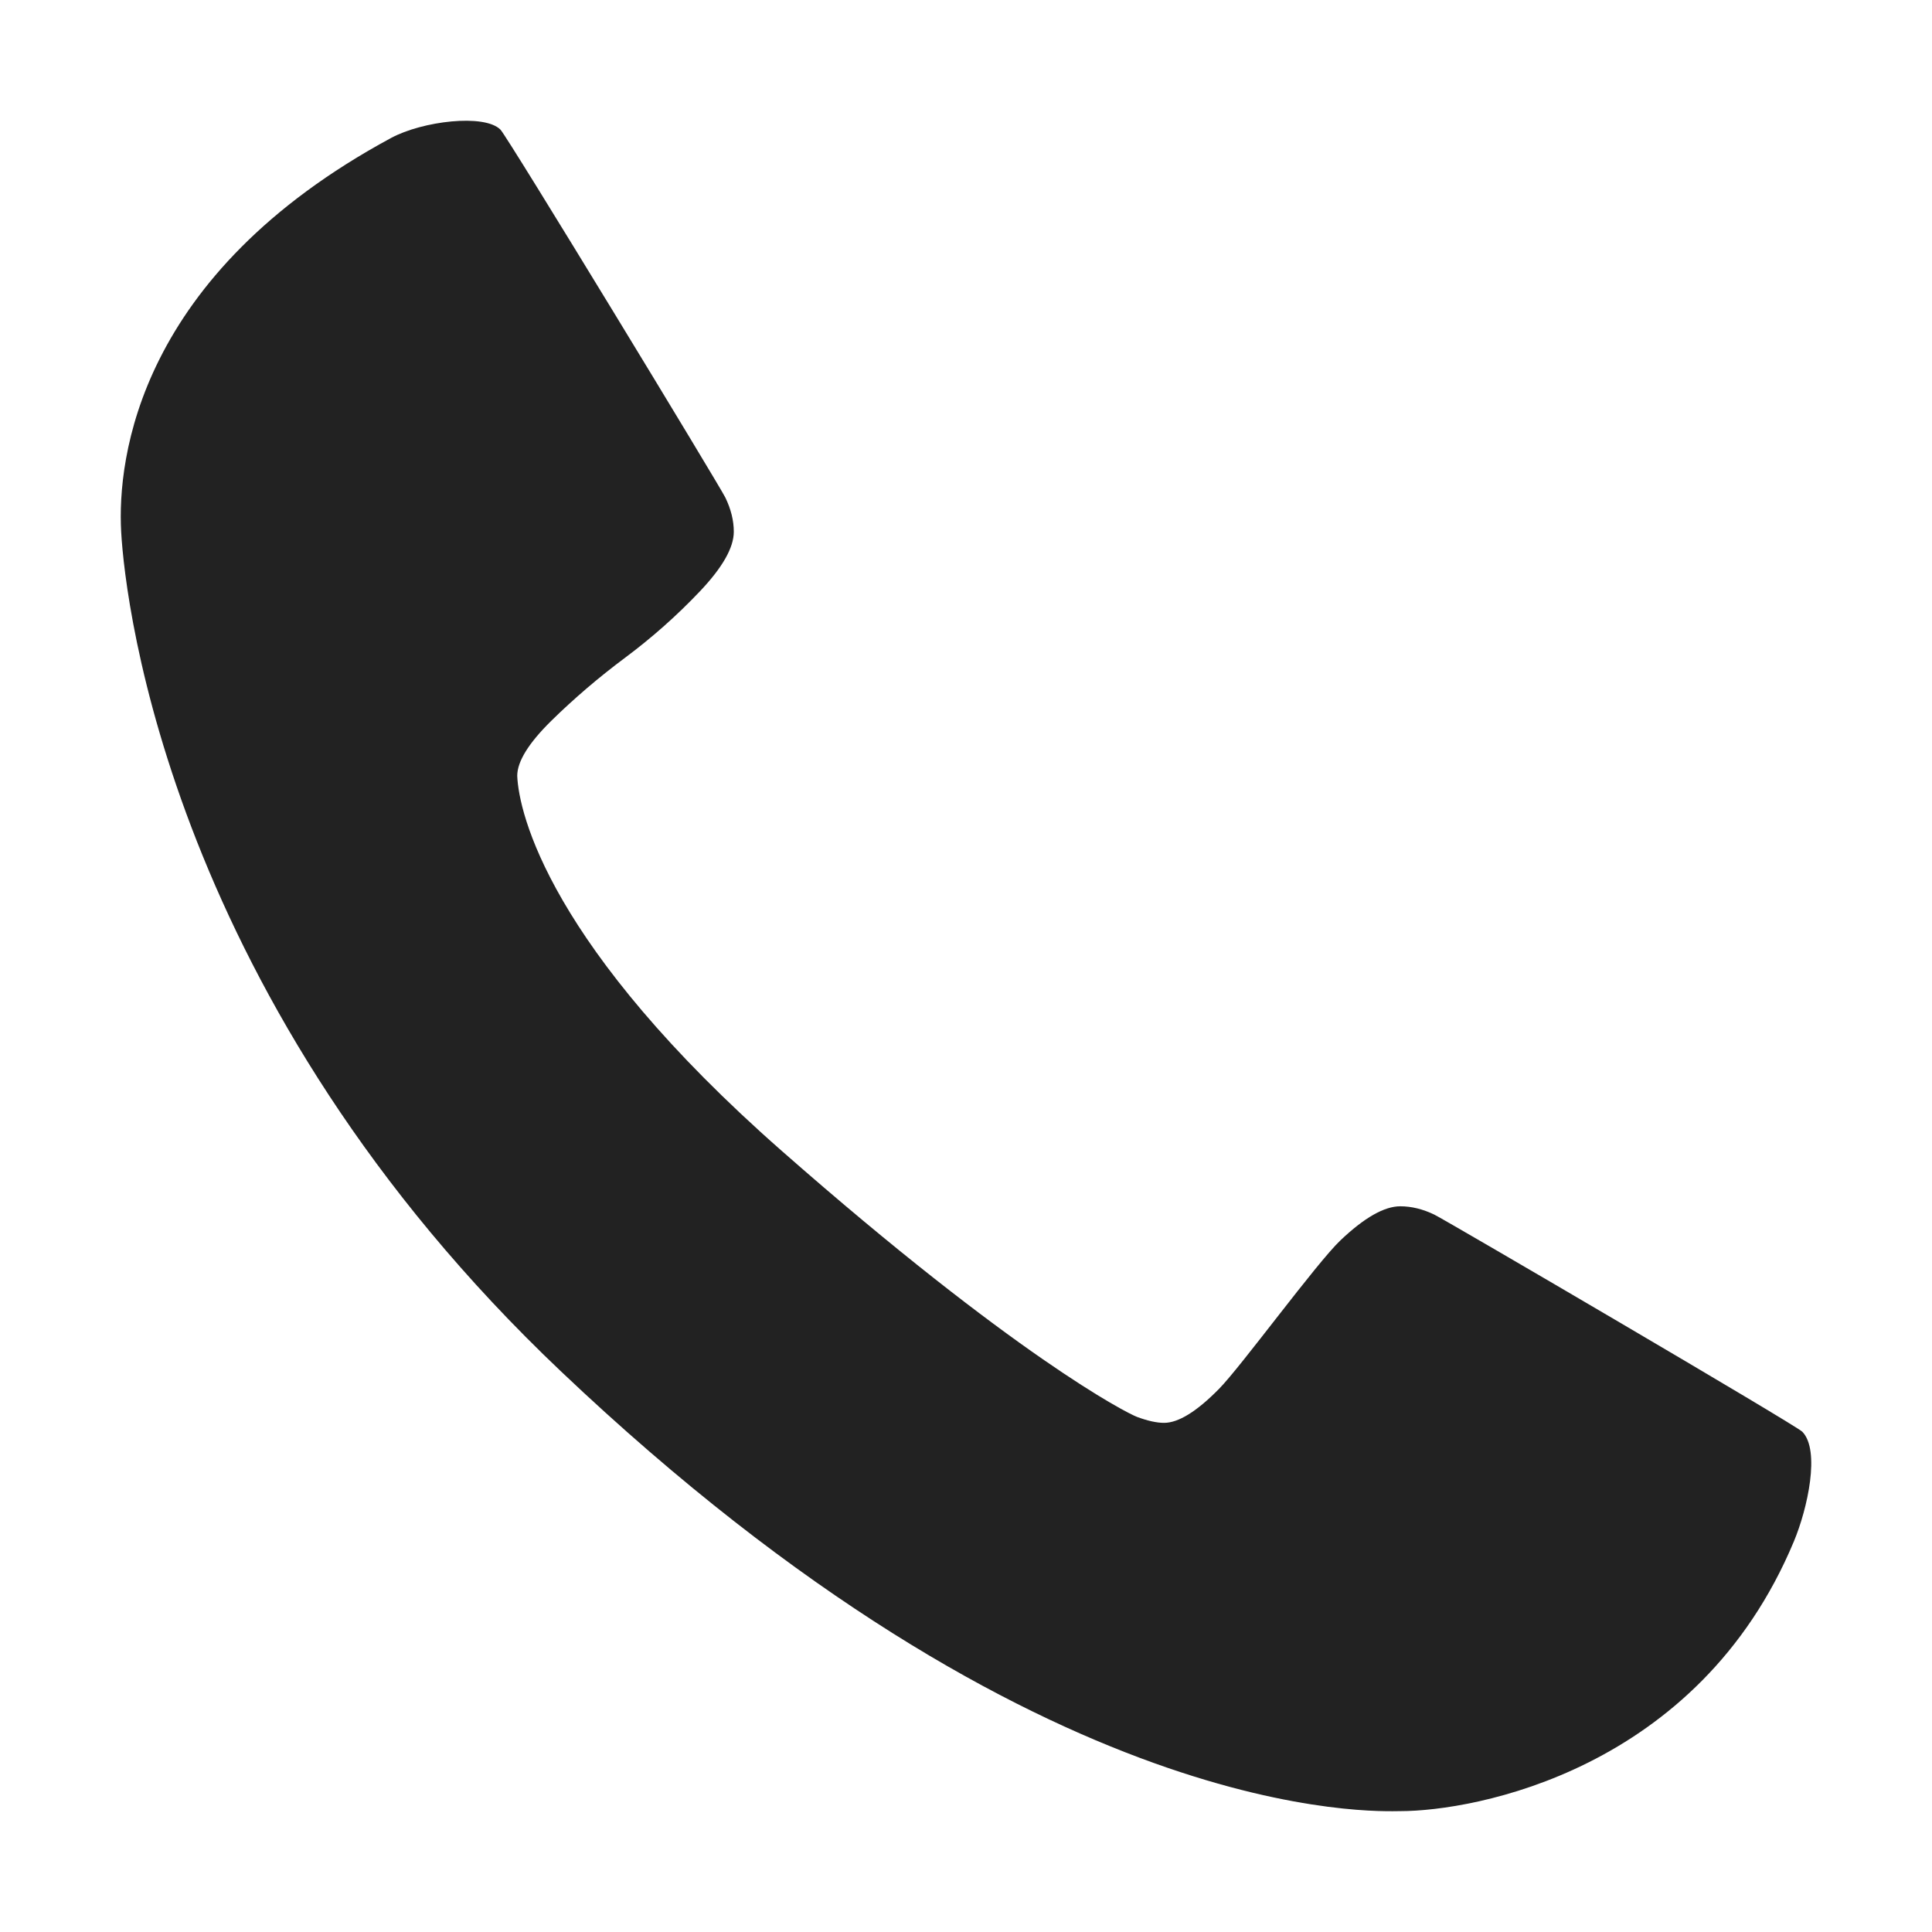 <?xml version="1.0" encoding="UTF-8"?>
<svg width="32" height="32" viewBox="0 0 32 32" version="1.1" xmlns="http://www.w3.org/2000/svg">
    <path fill="#222222" d="M23.193,29.998 C22.836,29.998 17.279,30.293 9.29,22.713 C2.861,16.614 2.075,10.054 2.007,8.808 C1.94,7.594 2.288,4.548 6.476,2.286 C6.995,2.005 8.024,1.881 8.289,2.147 C8.407,2.265 11.923,8.051 12.015,8.243 C12.107,8.434 12.154,8.622 12.154,8.807 C12.154,9.072 11.965,9.402 11.589,9.798 C11.212,10.195 10.803,10.558 10.36,10.889 C9.917,11.219 9.508,11.569 9.131,11.939 C8.755,12.309 8.567,12.613 8.567,12.851 C8.592,13.468 9.098,15.678 12.949,19.063 C16.801,22.449 18.656,23.403 18.834,23.469 C19.013,23.535 19.161,23.567 19.28,23.567 C19.518,23.567 19.822,23.379 20.192,23.003 C20.562,22.626 21.805,20.921 22.202,20.544 C22.598,20.168 22.928,19.98 23.193,19.98 C23.378,19.98 23.566,20.026 23.757,20.118 C23.949,20.211 29.741,23.601 29.852,23.714 C30.152,24.022 29.94,24.984 29.713,25.529 C28.127,29.332 24.408,29.998 23.193,29.998 Z"/>
</svg>